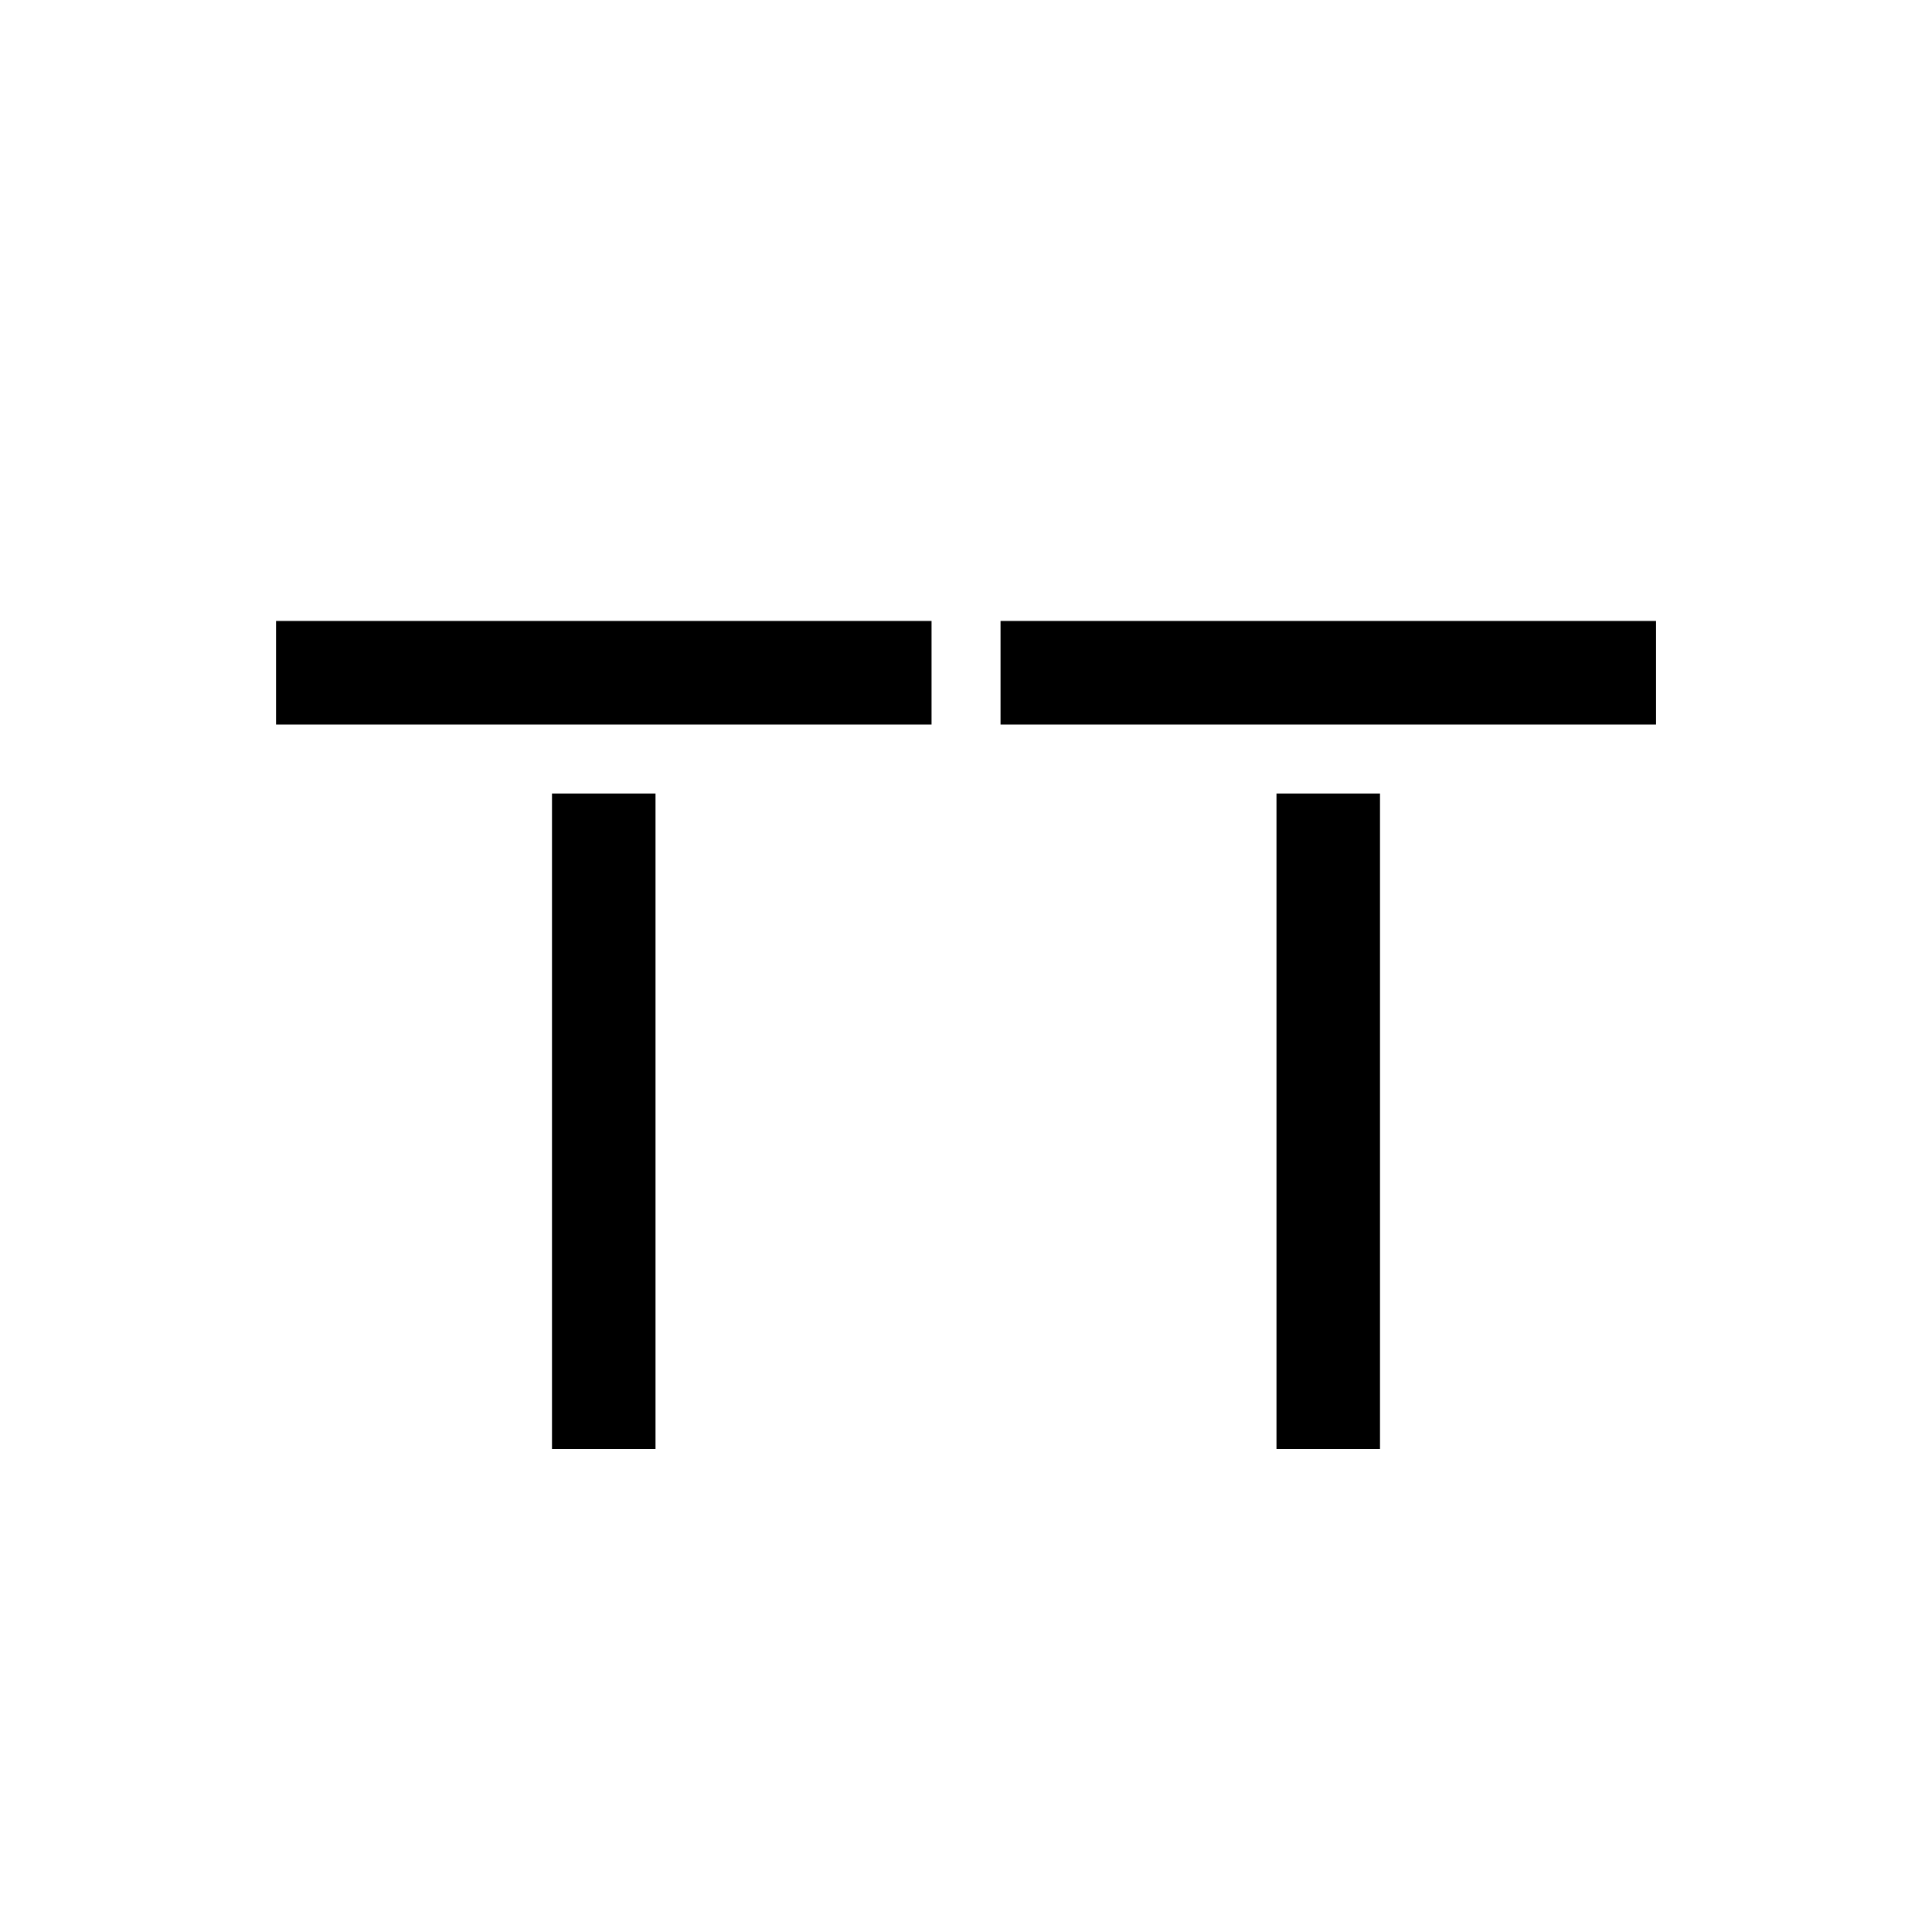 <?xml version="1.0" encoding="utf-8"?>
<!-- Generator: www.svgicons.com -->
<svg xmlns="http://www.w3.org/2000/svg" width="800" height="800" viewBox="0 0 24 24">
<path fill="currentColor" d="M3.429 7.714h8.143V9H3.429zm3.428 2.143h1.286V18H6.857zm5.572-2.143h8.143V9h-8.143zm3.428 2.143h1.286V18h-1.286z"/>
</svg>